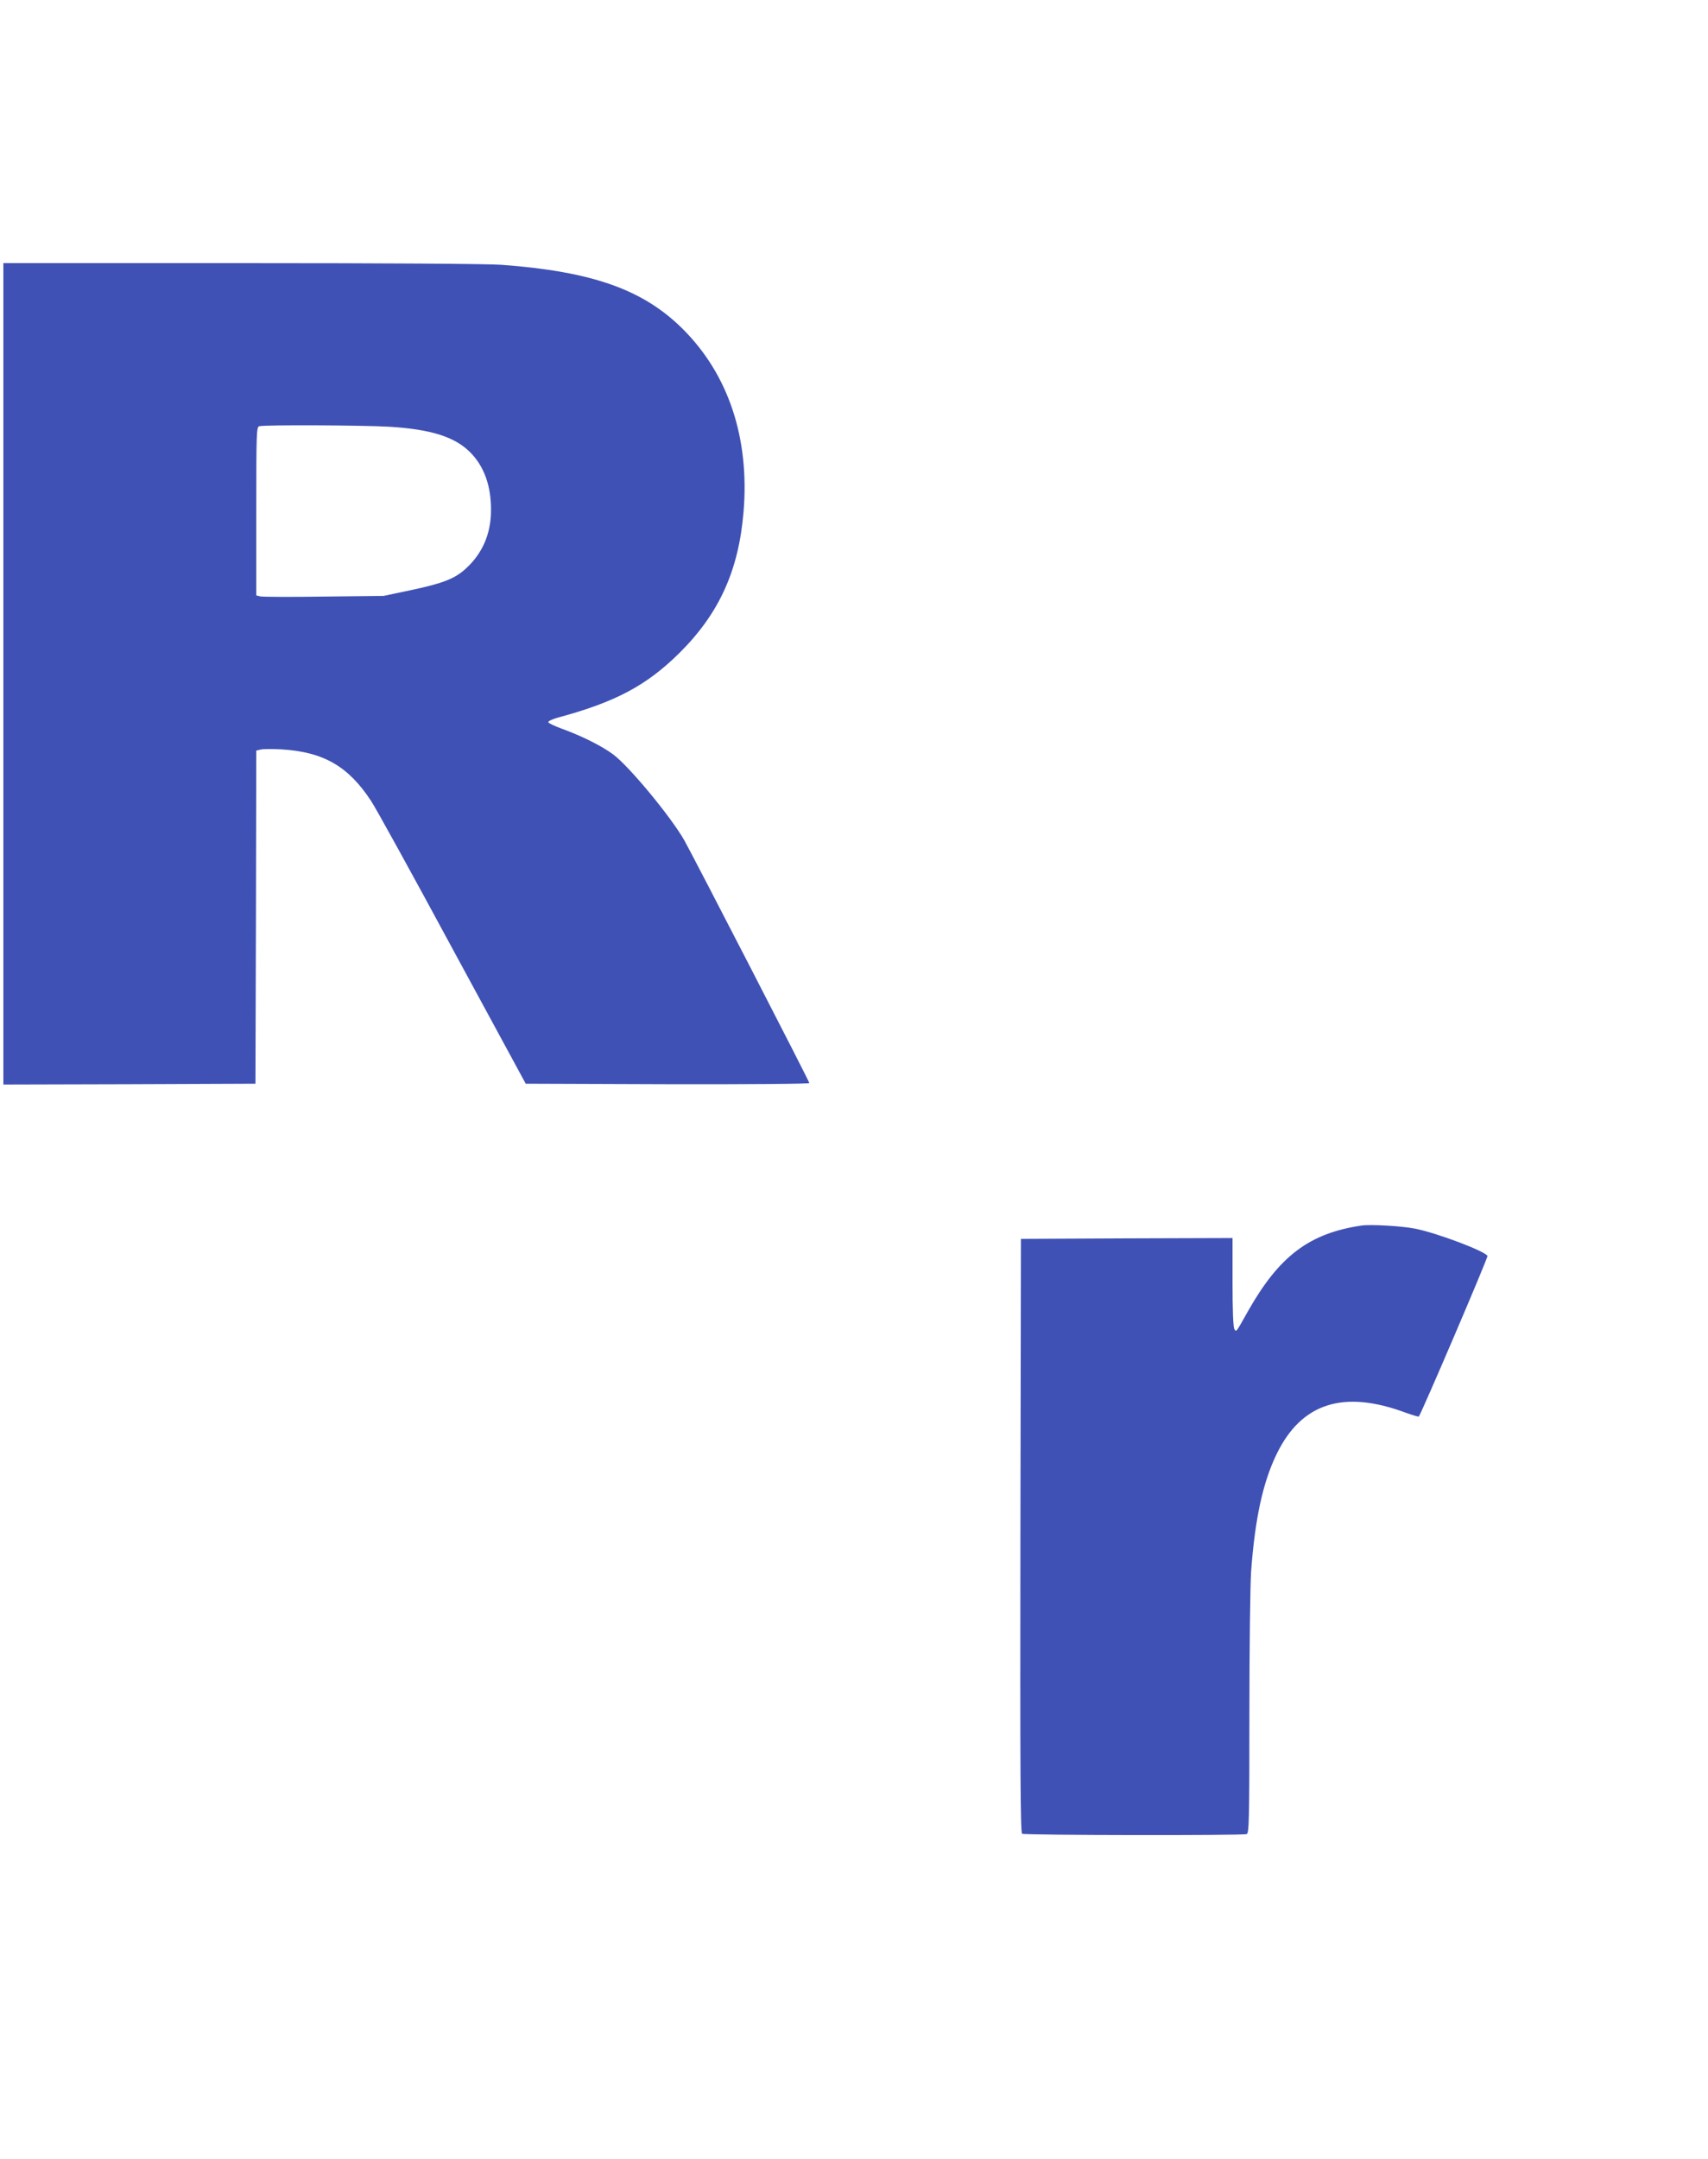 <?xml version="1.0" standalone="no"?>
<!DOCTYPE svg PUBLIC "-//W3C//DTD SVG 20010904//EN"
 "http://www.w3.org/TR/2001/REC-SVG-20010904/DTD/svg10.dtd">
<svg version="1.0" xmlns="http://www.w3.org/2000/svg"
 width="1013pt" height="1280pt" viewBox="0 0 1013 1280"
 preserveAspectRatio="xMidYMid meet">
<g transform="translate(0,1280) scale(0.1,-0.1)"
fill="#3f51b5" stroke="none">
<path d="M20 8805 l0 -2435 748 2 747 3 3 987 2 988 26 6 c15 4 71 4 125 1
248 -15 396 -101 530 -306 30 -45 248 -441 485 -880 l432 -796 841 -3 c507 -1
841 2 841 7 0 10 -689 1346 -742 1440 -81 141 -326 437 -421 508 -67 50 -187
110 -306 153 -41 15 -77 32 -79 38 -2 6 23 18 55 27 345 93 528 191 724 385
235 234 350 488 379 836 36 436 -89 812 -359 1082 -235 235 -537 342 -1076
382 -87 6 -675 10 -1547 10 l-1408 0 0 -2435z m2288 1465 c248 -15 389 -60
480 -151 84 -84 126 -202 124 -349 -1 -136 -51 -251 -148 -340 -66 -61 -136
-88 -323 -128 l-166 -35 -353 -4 c-195 -3 -365 -2 -378 1 l-24 6 0 499 c0 467
1 500 18 504 33 9 617 6 770 -3z"/>
<path d="M8075 5534 c-310 -46 -488 -180 -674 -509 -72 -128 -68 -123 -80
-105 -7 9 -11 113 -11 278 l0 262 -627 -2 -628 -3 -3 -1759 c-2 -1401 0 -1761
10 -1768 15 -9 1308 -11 1332 -2 14 6 16 78 16 713 0 388 5 767 10 841 23 316
70 532 152 700 147 302 396 382 766 244 40 -14 75 -25 77 -22 13 13 412 944
407 952 -17 29 -292 133 -426 161 -79 16 -266 27 -321 19z"/>
</g>
</svg>
